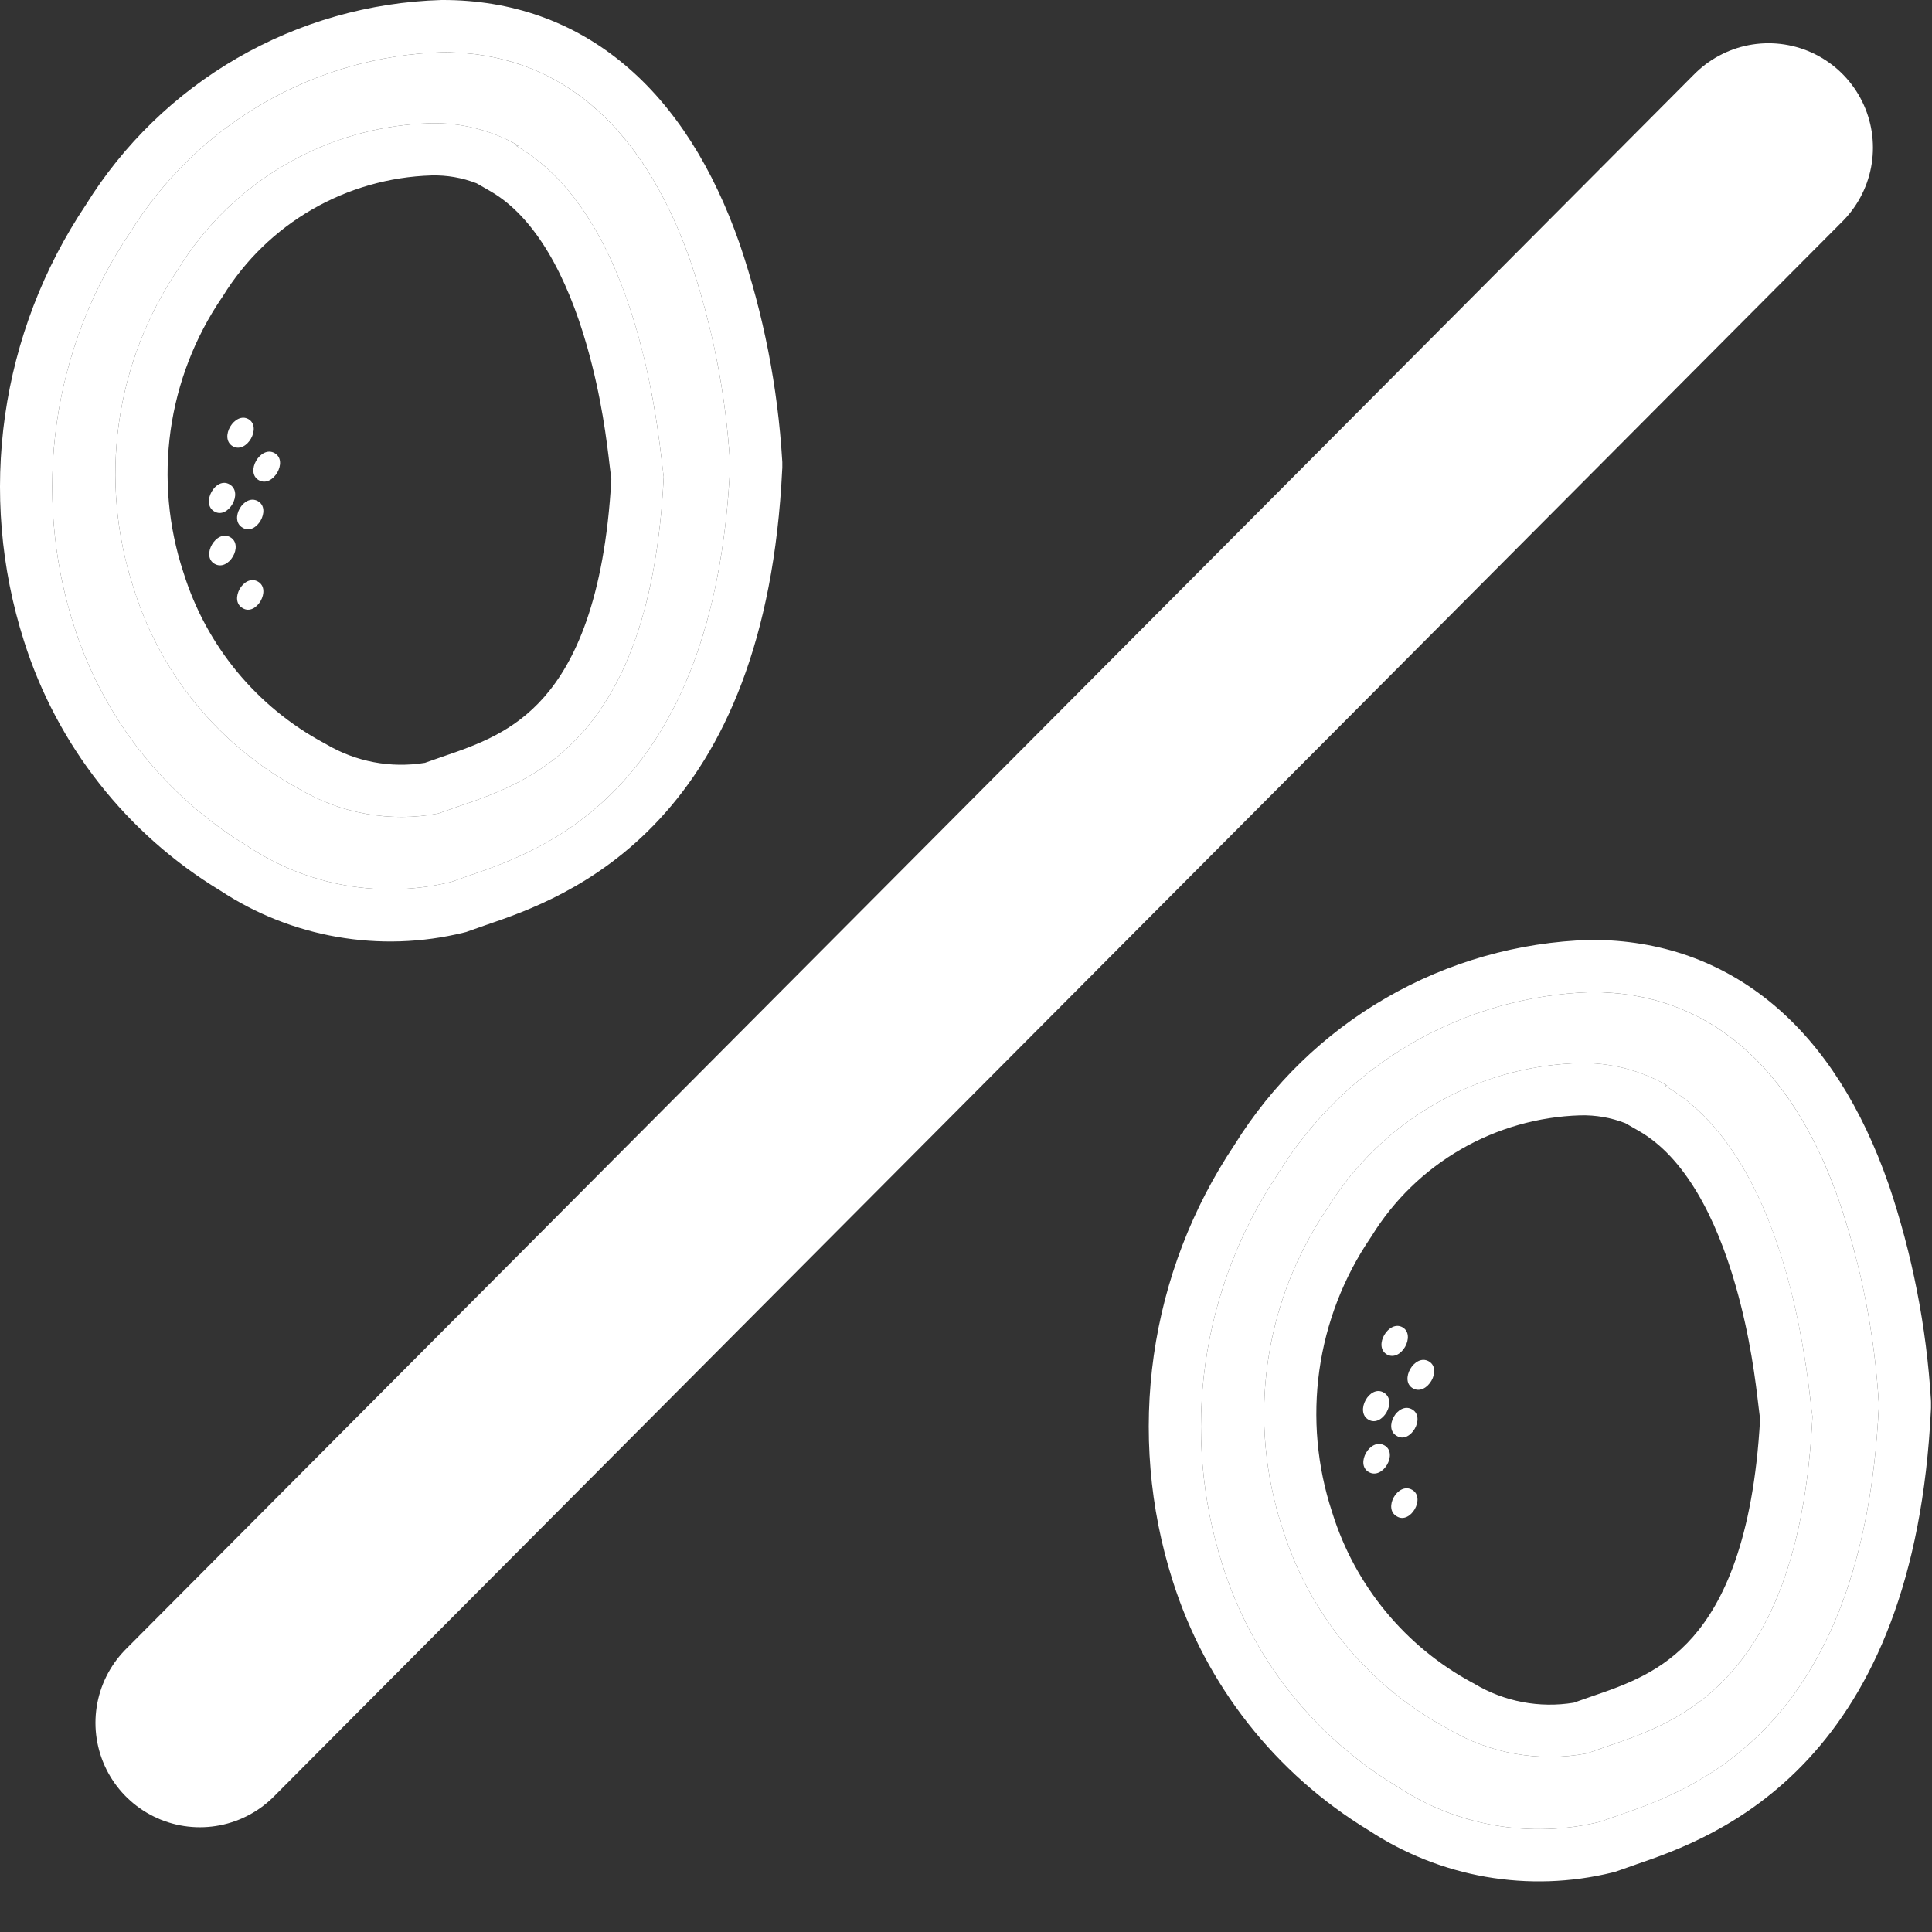 <svg xmlns="http://www.w3.org/2000/svg" fill="none" viewBox="0 0 37 37" height="37" width="37">
<rect x="0" y="0" width="37" height="37" fill="#333333" stroke="none"/>
<g clip-path="url(#clip0_8236_1289)">
<path fill="white" d="M4.751 16.21C3.159 15.251 1.971 13.743 1.411 11.97C1.013 10.72 0.902 9.396 1.087 8.097C1.272 6.799 1.749 5.558 2.481 4.47C3.116 3.44 3.996 2.583 5.043 1.977C6.091 1.372 7.272 1.036 8.481 1C10.652 1 12.291 2.34 13.222 5C13.647 6.254 13.902 7.559 13.982 8.88V8.94C13.681 15.17 10.382 16.29 8.981 16.77L8.641 16.89C7.981 17.051 7.295 17.074 6.625 16.957C5.956 16.84 5.318 16.586 4.751 16.21ZM9.931 2.79C9.415 2.493 8.827 2.344 8.231 2.36C7.263 2.39 6.316 2.66 5.477 3.145C4.637 3.63 3.931 4.315 3.421 5.14C2.818 6.027 2.426 7.042 2.277 8.105C2.128 9.168 2.225 10.251 2.561 11.27C3.074 12.916 4.213 14.295 5.731 15.11C6.531 15.585 7.477 15.752 8.391 15.58L8.791 15.44C10.171 14.97 12.461 14.19 12.711 9.13C12.641 8.74 12.361 4.21 9.881 2.79H9.931Z"></path>
<path fill="white" d="M26.752 34.21C25.159 33.251 23.971 31.743 23.412 29.97C23.013 28.72 22.902 27.396 23.087 26.097C23.273 24.799 23.749 23.558 24.482 22.47C25.116 21.44 25.996 20.583 27.043 19.977C28.091 19.372 29.272 19.036 30.482 19C32.651 19 34.291 20.34 35.221 23C35.647 24.254 35.902 25.559 35.981 26.88V26.94C35.681 33.17 32.382 34.29 30.982 34.77L30.642 34.89C29.981 35.051 29.295 35.074 28.625 34.957C27.956 34.84 27.318 34.586 26.752 34.21ZM31.931 20.79C31.415 20.493 30.827 20.344 30.232 20.36C29.262 20.39 28.316 20.66 27.477 21.145C26.637 21.63 25.931 22.316 25.422 23.14C24.818 24.027 24.426 25.042 24.277 26.105C24.128 27.168 24.225 28.251 24.561 29.27C25.074 30.916 26.213 32.295 27.732 33.11C28.531 33.585 29.477 33.752 30.392 33.58L30.791 33.44C32.172 32.97 34.461 32.19 34.711 27.13C34.641 26.74 34.361 22.21 31.881 20.79H31.931Z"></path>
<path fill="white" d="M2.561 11.27C3.074 12.916 4.213 14.295 5.731 15.11C6.531 15.585 7.477 15.752 8.391 15.58L8.791 15.44C10.171 14.97 12.461 14.19 12.711 9.13C12.705 9.093 12.696 9.02 12.684 8.915C12.591 8.108 12.287 5.461 10.998 3.79C10.699 3.402 10.346 3.067 9.931 2.819C9.927 2.817 9.923 2.814 9.919 2.812C9.906 2.804 9.894 2.797 9.881 2.79H9.931C9.919 2.783 9.906 2.776 9.894 2.769C9.89 2.766 9.886 2.764 9.881 2.762C9.377 2.483 8.808 2.344 8.231 2.36C7.917 2.37 7.606 2.405 7.3 2.464C6.66 2.587 6.044 2.817 5.477 3.145C4.637 3.63 3.931 4.315 3.421 5.14C2.818 6.027 2.426 7.042 2.277 8.105C2.128 9.168 2.225 10.251 2.561 11.27ZM12.171 2.926C12.362 3.187 12.539 3.475 12.703 3.79C12.895 4.157 13.068 4.561 13.222 5C13.647 6.254 13.902 7.559 13.982 8.88V8.94C13.682 15.158 10.394 16.286 8.989 16.767L8.981 16.77L8.641 16.89C7.981 17.051 7.295 17.074 6.625 16.957C5.956 16.84 5.318 16.586 4.751 16.21C3.159 15.251 1.971 13.743 1.411 11.97C1.013 10.72 0.902 9.396 1.087 8.097C1.272 6.799 1.749 5.558 2.481 4.47C3.116 3.44 3.996 2.583 5.043 1.977C6.091 1.372 7.272 1.036 8.481 1C9.986 1 11.236 1.644 12.171 2.926ZM1.641 3.928C2.361 2.765 3.358 1.797 4.543 1.112C5.734 0.423 7.077 0.041 8.452 0L8.467 -6.10352e-05H8.481C9.788 -6.10352e-05 10.971 0.409 11.958 1.236C12.931 2.05 13.659 3.222 14.165 4.67L14.168 4.679C14.622 6.017 14.895 7.41 14.98 8.82L14.982 8.85V8.964L14.98 8.988C14.822 12.284 13.859 14.363 12.627 15.691C11.422 16.991 10.055 17.459 9.331 17.707L9.31 17.714L8.927 17.849L8.879 17.861C8.085 18.056 7.259 18.083 6.453 17.942C5.655 17.803 4.894 17.501 4.217 17.055C2.425 15.97 1.089 14.27 0.458 12.272C0.014 10.879 -0.109 9.404 0.097 7.956C0.303 6.515 0.83 5.138 1.641 3.928ZM8.261 3.36C7.457 3.385 6.673 3.609 5.977 4.011C5.281 4.413 4.695 4.982 4.272 5.666L4.261 5.684L4.248 5.702C3.731 6.463 3.395 7.333 3.267 8.244C3.14 9.155 3.223 10.083 3.511 10.957L3.514 10.965L3.516 10.972C3.951 12.368 4.916 13.537 6.204 14.229L6.224 14.239L6.242 14.25C6.813 14.589 7.484 14.716 8.138 14.609L8.469 14.493C9.154 14.26 9.838 14.015 10.423 13.347C10.996 12.693 11.579 11.501 11.708 9.176C11.699 9.111 11.69 9.033 11.679 8.945C11.621 8.449 11.523 7.615 11.239 6.621C10.864 5.311 10.265 4.162 9.385 3.658L9.127 3.51C8.852 3.403 8.558 3.352 8.261 3.36Z" clip-rule="evenodd" fill-rule="evenodd"></path>
<path fill="white" d="M24.561 29.27C25.074 30.916 26.213 32.295 27.732 33.11C28.531 33.585 29.477 33.752 30.392 33.58L30.791 33.44C32.172 32.97 34.461 32.19 34.711 27.13C34.705 27.093 34.696 27.02 34.684 26.915C34.592 26.108 34.287 23.461 32.998 21.79C32.699 21.402 32.346 21.067 31.931 20.819C31.927 20.817 31.923 20.814 31.919 20.812C31.907 20.804 31.894 20.797 31.881 20.79H31.931C31.919 20.783 31.906 20.776 31.894 20.769C31.89 20.766 31.886 20.764 31.881 20.762C31.377 20.483 30.808 20.344 30.232 20.36C29.918 20.37 29.606 20.405 29.299 20.464C28.66 20.588 28.044 20.817 27.477 21.145C26.637 21.63 25.931 22.316 25.422 23.14C24.818 24.027 24.426 25.042 24.277 26.105C24.128 27.168 24.225 28.251 24.561 29.27ZM34.171 20.926C34.362 21.188 34.539 21.476 34.703 21.79C34.895 22.157 35.068 22.561 35.221 23C35.647 24.254 35.902 25.559 35.981 26.88V26.94C35.682 33.158 32.394 34.286 30.989 34.767L30.982 34.77L30.642 34.89C29.981 35.051 29.295 35.074 28.625 34.957C27.956 34.84 27.318 34.586 26.752 34.21C25.159 33.251 23.971 31.743 23.412 29.97C23.013 28.72 22.902 27.396 23.087 26.097C23.273 24.799 23.749 23.558 24.482 22.47C25.116 21.44 25.996 20.583 27.043 19.977C28.091 19.372 29.272 19.036 30.482 19C31.986 19 33.236 19.644 34.171 20.926ZM23.64 21.928C24.361 20.765 25.358 19.797 26.543 19.112C27.733 18.423 29.077 18.041 30.452 18L30.467 18H30.482C31.788 18 32.971 18.41 33.958 19.236C34.931 20.05 35.659 21.222 36.165 22.67L36.169 22.679C36.622 24.017 36.895 25.41 36.98 26.82L36.981 26.85V26.964L36.98 26.988C36.822 30.284 35.859 32.363 34.627 33.691C33.422 34.991 32.055 35.459 31.331 35.707L31.31 35.715L30.927 35.849L30.879 35.861C30.085 36.056 29.259 36.083 28.453 35.943C27.655 35.803 26.894 35.501 26.217 35.056C24.425 33.97 23.089 32.27 22.458 30.272C22.014 28.879 21.891 27.404 22.097 25.956C22.303 24.515 22.83 23.138 23.64 21.928ZM30.261 21.36C29.457 21.385 28.673 21.609 27.977 22.011C27.281 22.413 26.695 22.982 26.272 23.666L26.261 23.684L26.248 23.703C25.731 24.463 25.395 25.333 25.267 26.244C25.14 27.155 25.223 28.083 25.511 28.957L25.514 28.965L25.516 28.973C25.951 30.368 26.916 31.538 28.204 32.229L28.224 32.239L28.242 32.25C28.813 32.59 29.484 32.716 30.137 32.609L30.469 32.493C31.154 32.26 31.838 32.015 32.423 31.347C32.996 30.693 33.579 29.5 33.708 27.177C33.699 27.111 33.69 27.033 33.679 26.945C33.621 26.449 33.523 25.615 33.239 24.621C32.864 23.311 32.265 22.162 31.385 21.658L31.127 21.51C30.852 21.403 30.558 21.352 30.261 21.36Z" clip-rule="evenodd" fill-rule="evenodd"></path>
<path fill="white" d="M4.458 8.547C4.728 8.697 5.018 8.177 4.758 8.027C4.498 7.877 4.188 8.387 4.458 8.547Z"></path>
<path fill="white" d="M4.108 9.797C4.368 9.947 4.668 9.437 4.398 9.277C4.128 9.117 3.838 9.647 4.108 9.797Z"></path>
<path fill="white" d="M4.108 10.797C4.378 10.957 4.678 10.437 4.408 10.287C4.138 10.137 3.848 10.647 4.108 10.797Z"></path>
<path fill="white" d="M4.648 11.647C4.908 11.807 5.208 11.287 4.938 11.137C4.668 10.987 4.378 11.497 4.648 11.647Z"></path>
<path fill="white" d="M4.648 10.107C4.908 10.267 5.208 9.747 4.938 9.597C4.668 9.447 4.378 9.957 4.648 10.107Z"></path>
<path fill="white" d="M4.958 9.197C5.228 9.347 5.528 8.827 5.258 8.677C4.988 8.527 4.688 9.047 4.958 9.197Z"></path>
<path fill="white" d="M26.561 25.94C26.831 26.09 27.121 25.57 26.861 25.42C26.601 25.27 26.291 25.78 26.561 25.94Z"></path>
<path fill="white" d="M26.211 27.19C26.471 27.34 26.771 26.83 26.501 26.67C26.231 26.51 25.941 27.04 26.211 27.19Z"></path>
<path fill="white" d="M26.211 28.19C26.481 28.35 26.782 27.83 26.512 27.68C26.241 27.53 25.951 28.04 26.211 28.19Z"></path>
<path fill="white" d="M26.751 29.04C27.011 29.2 27.311 28.68 27.041 28.53C26.771 28.38 26.481 28.89 26.751 29.04Z"></path>
<path fill="white" d="M26.751 27.5C27.011 27.66 27.311 27.14 27.041 26.99C26.771 26.84 26.481 27.35 26.751 27.5Z"></path>
<path fill="white" d="M27.061 26.59C27.331 26.74 27.631 26.22 27.361 26.07C27.091 25.92 26.791 26.44 27.061 26.59Z"></path>
<line stroke-linecap="round" stroke-width="4" stroke="white" y2="32.994" x2="3.828" y1="2.828" x1="33.869"></line>
</g>
<defs>
<clipPath id="clip0_8236_1289">
<rect fill="white" height="36.031" width="36.981"></rect>
</clipPath>
</defs>
</svg>
